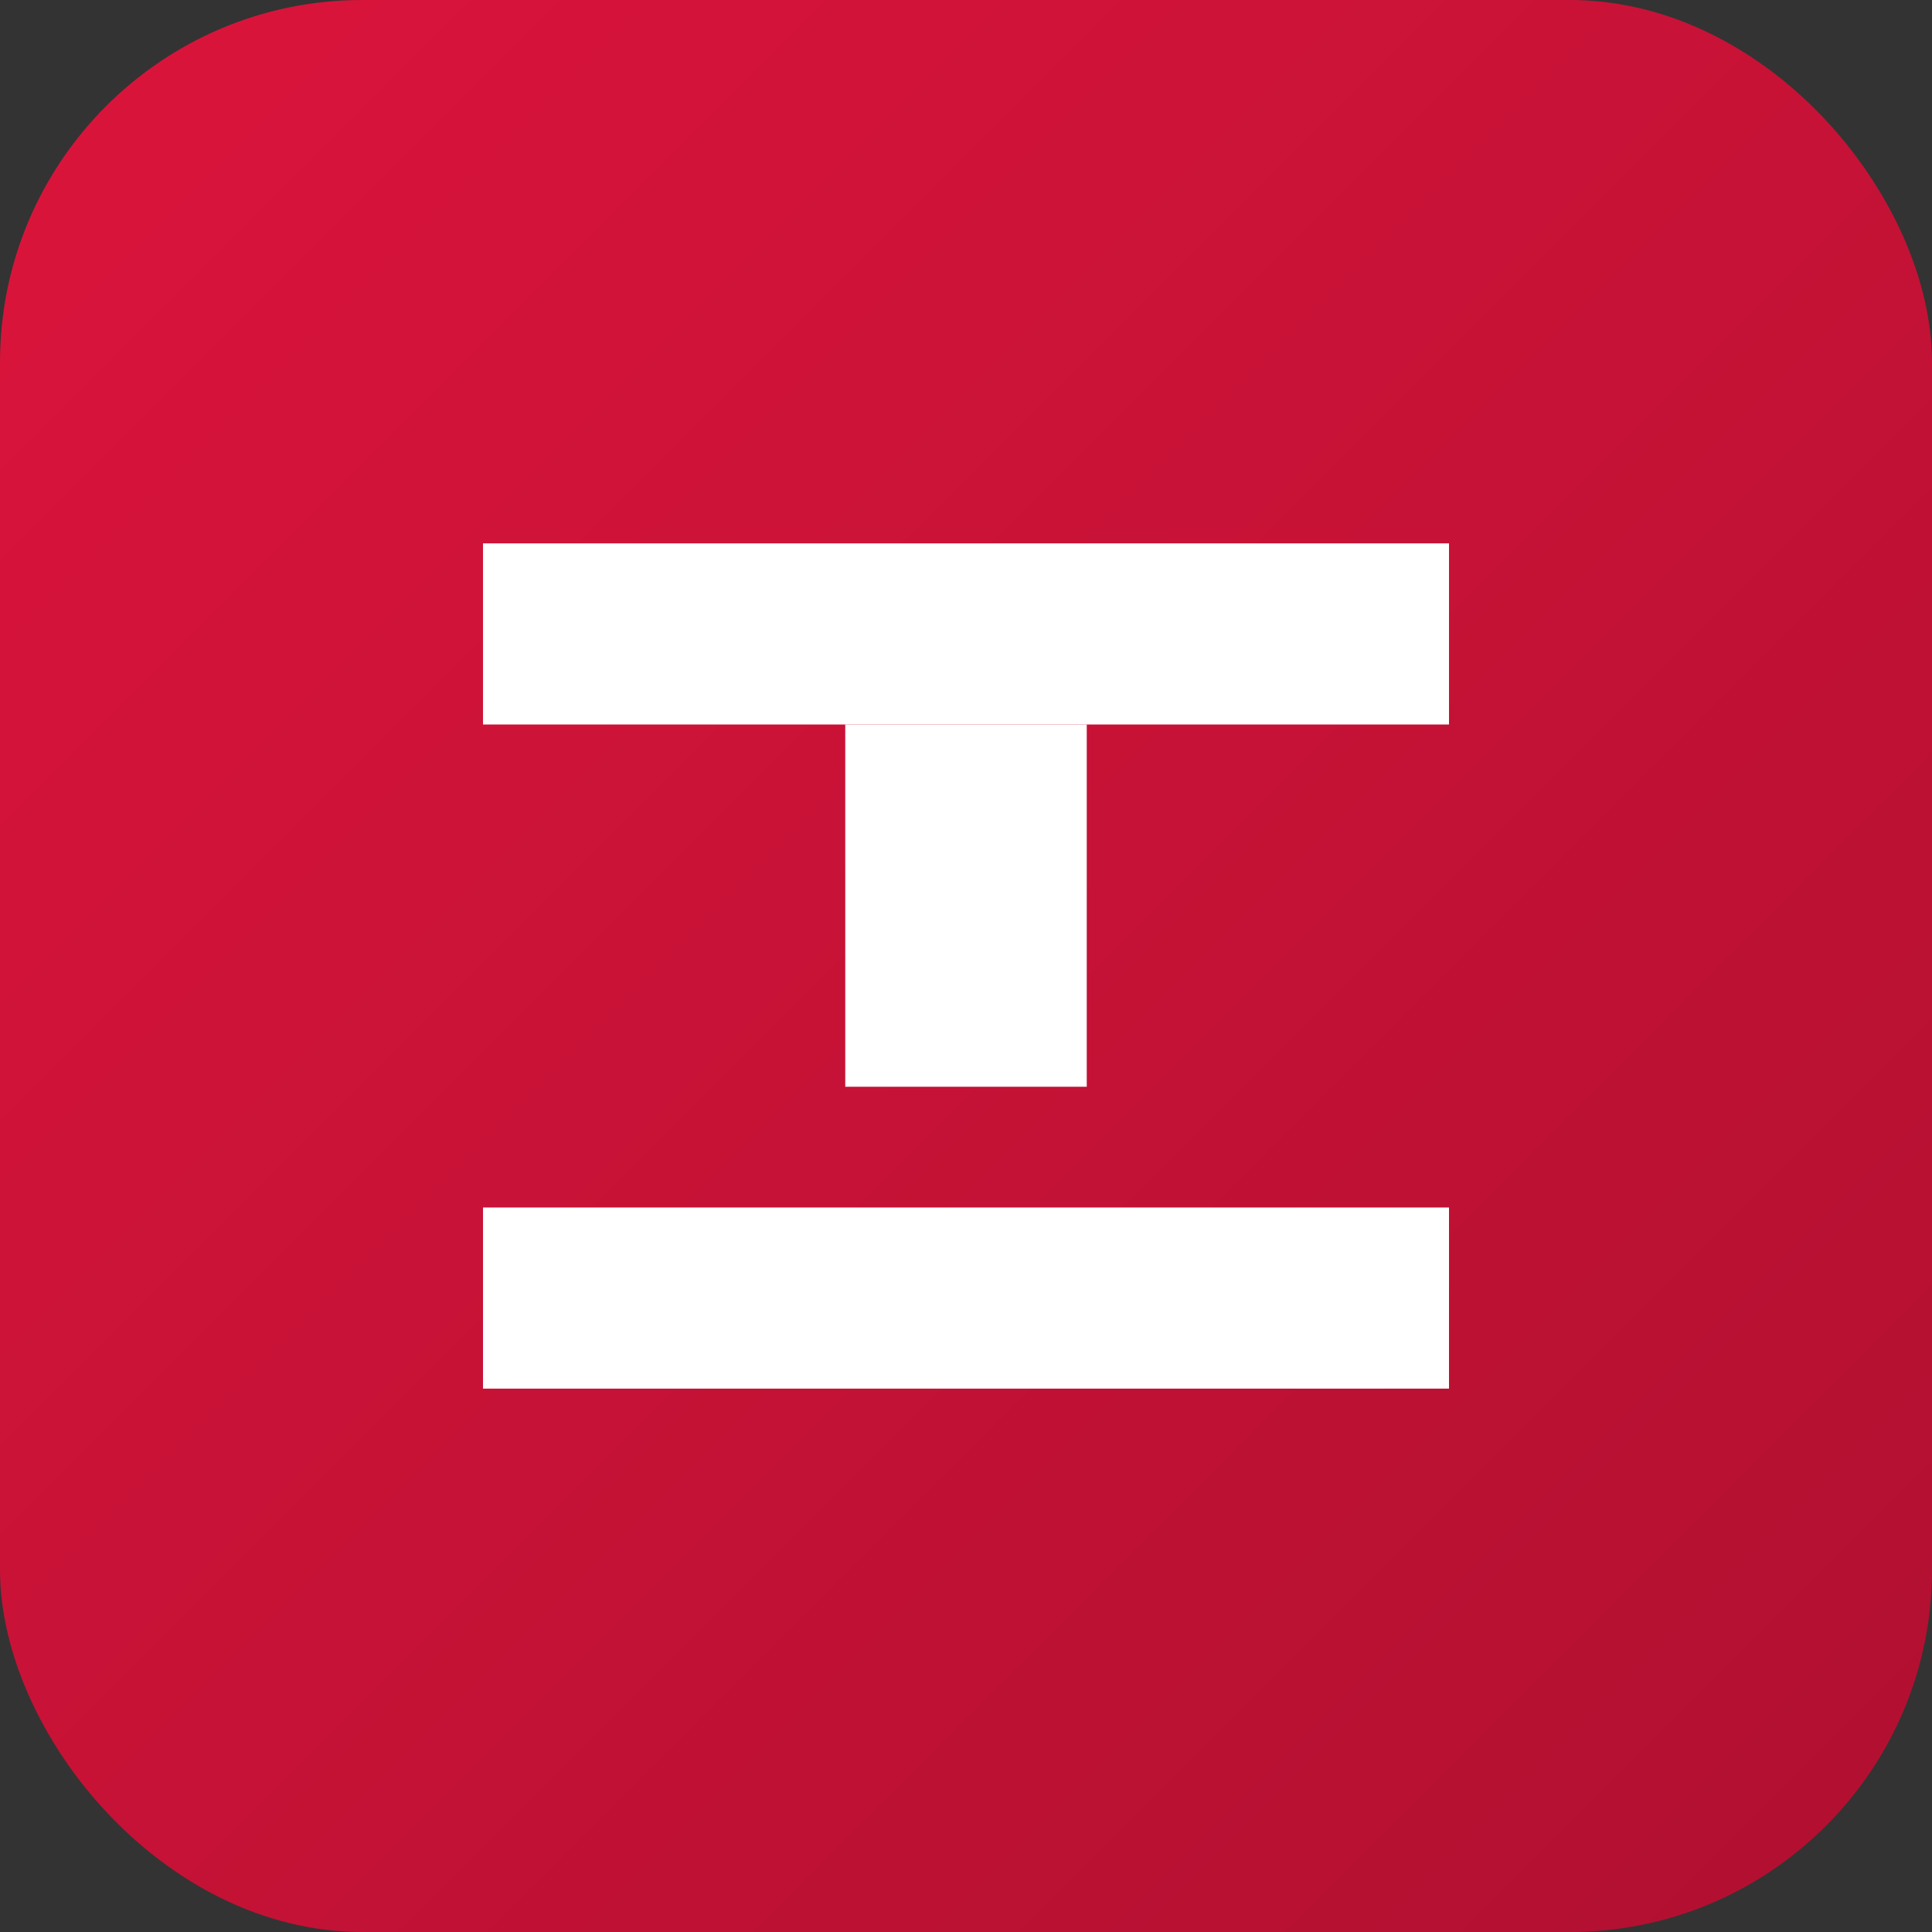 <svg xmlns="http://www.w3.org/2000/svg" viewBox="0 0 32 32" width="32" height="32">
  <rect x="0" y="0" width="32" height="32" fill="#333333" stroke="none"/>
  <defs>
    <linearGradient id="grad1" x1="0%" y1="0%" x2="100%" y2="100%">
      <stop offset="0%" style="stop-color:#DC143C;stop-opacity:1" />
      <stop offset="100%" style="stop-color:#B01030;stop-opacity:1" />
    </linearGradient>
  </defs>
  <rect width="32" height="32" rx="6" fill="url(#grad1)"/>
  <g fill="#FFFFFF">
    <!-- Stylized "IS" for Imbirnaya Svinina -->
    <path d="M8 9h16v3H8z"/>
    <path d="M14 12v6h4v-6z"/>
    <path d="M8 20h16v3H8z"/>
    <path d="M22 9v14 M10 9v14"/>
  </g>
</svg>
